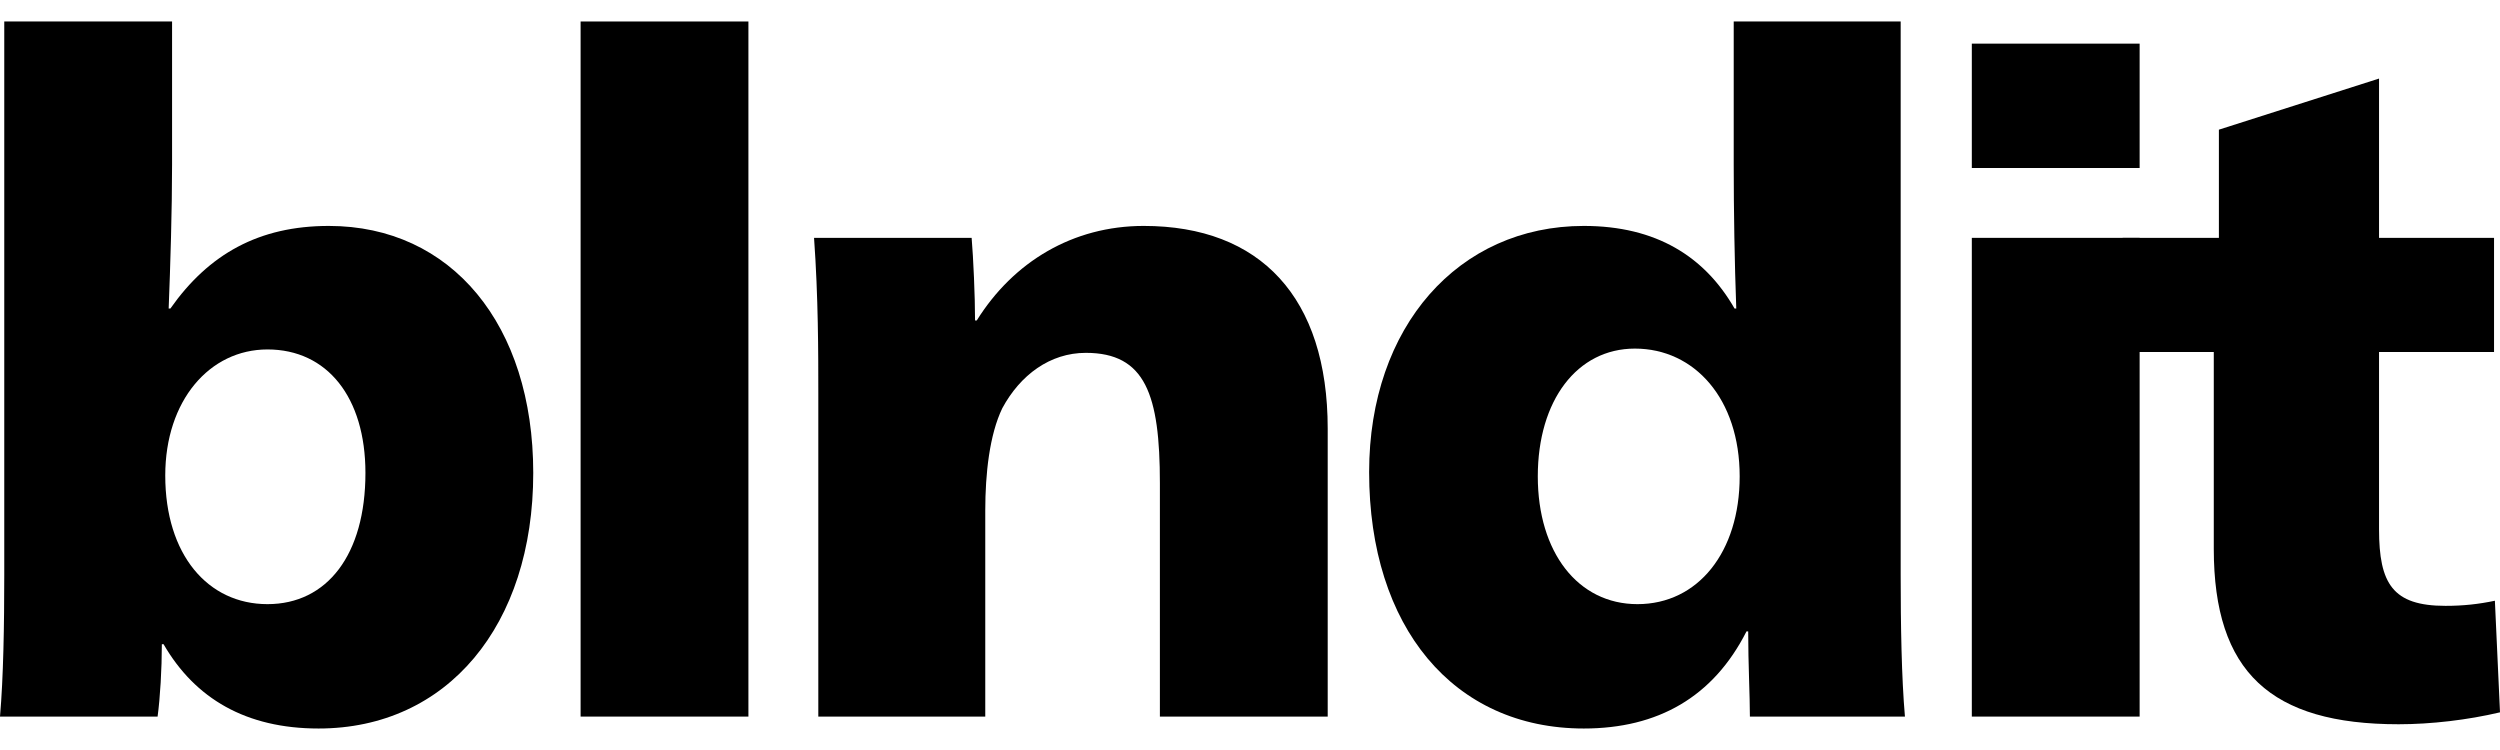 <svg xmlns="http://www.w3.org/2000/svg" fill="none" viewBox="0 0 1000 300" height="300" width="1000">
<path fill="black" d="M1000 284.931C987.052 287.997 972.4 289.701 959.453 289.701C908.342 289.701 885.513 268.916 885.513 219.51V140.8H849.055V95.142H887.558V51.869L951.616 31.425V95.142H997.615V140.8H951.616V211.673C951.616 233.48 957.067 242.339 978.193 242.339C985.348 242.339 991.482 241.657 997.955 240.294L1000 284.931Z"></path>
<path fill="black" d="M788.727 67.202V17.455H855.851V67.202H788.727ZM788.727 286.635V95.142H855.851V286.635H788.727Z"></path>
<path fill="black" d="M699.96 286.634C699.96 278.456 699.278 265.508 699.278 252.561H698.597C685.308 278.797 663.16 291.404 633.517 291.404C581.384 291.404 547.652 250.857 547.652 188.843C547.652 130.578 583.429 90.371 633.517 90.371C662.479 90.371 681.901 102.638 693.826 123.423H694.508C693.826 105.023 693.486 84.238 693.486 65.839V8.595H760.27V230.072C760.27 249.835 760.61 270.96 761.973 286.634H699.96ZM653.961 139.437C630.791 139.437 615.117 160.222 615.117 190.547C615.117 220.872 631.131 241.657 654.983 241.657C679.175 241.657 695.871 220.872 695.871 190.547C695.871 159.54 677.812 139.437 653.961 139.437Z"></path>
<path fill="black" d="M463.957 286.634V193.273C463.957 157.837 458.164 141.141 434.313 141.141C420.002 141.141 408.076 150 400.921 163.288C395.81 173.851 394.106 189.525 394.106 204.176V286.634H327.323V157.496C327.323 141.141 327.323 118.993 325.619 95.141H388.655C389.336 103.319 390.018 118.311 390.018 128.193H390.699C405.351 104.682 429.202 90.371 457.483 90.371C504.163 90.371 531.081 118.993 531.081 171.466V286.634H463.957Z"></path>
<path fill="black" d="M232.24 286.634V8.595H299.365V286.634H232.24Z"></path>
<path fill="black" d="M213.299 189.184C213.299 250.176 178.885 291.404 127.434 291.404C98.472 291.404 78.028 279.479 65.421 257.672H64.739C64.739 267.553 64.058 279.138 63.036 286.634H0C1.363 270.96 1.704 249.835 1.704 230.072V8.596H68.828V65.839C68.828 84.238 68.147 106.045 67.465 123.423H68.147C83.48 101.616 103.583 90.372 131.523 90.372C180.589 90.372 213.299 129.897 213.299 189.184ZM146.175 189.184C146.175 158.859 130.842 139.778 106.99 139.778C83.82 139.778 66.102 160.222 66.102 190.207C66.102 221.895 83.139 241.657 106.99 241.657C130.842 241.657 146.175 221.895 146.175 189.184Z"></path>
</svg>

